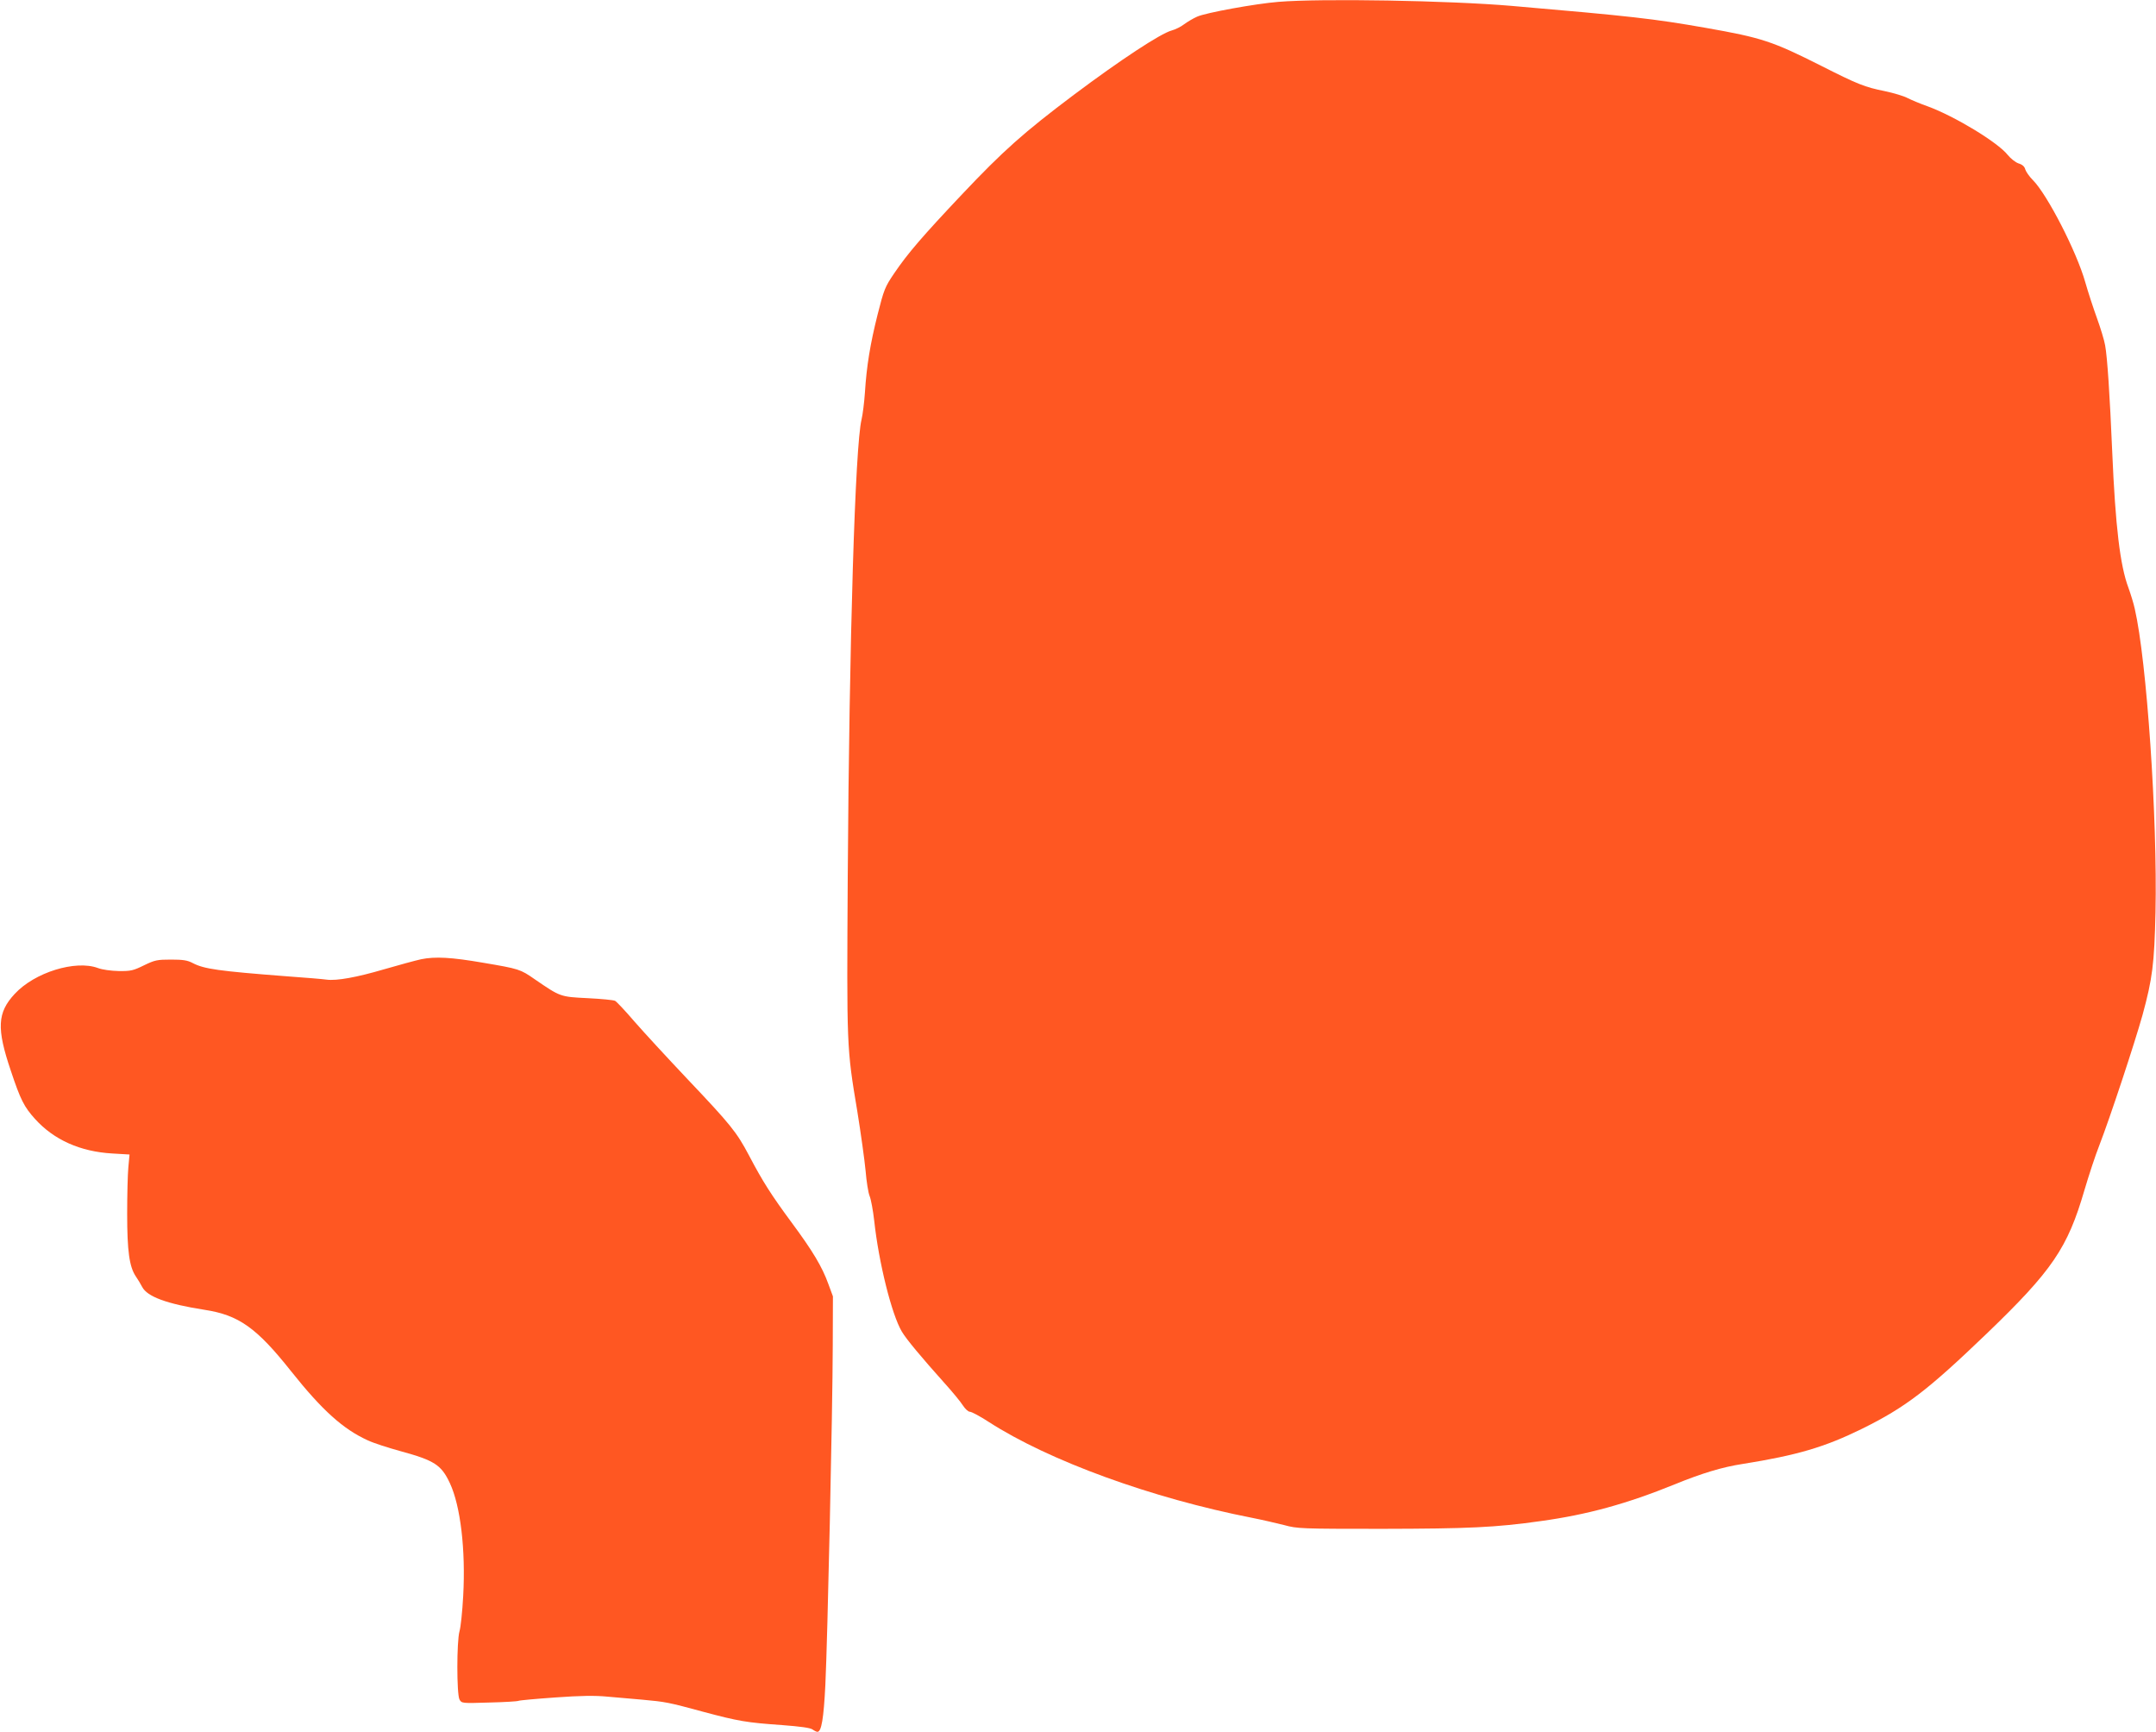 <?xml version="1.0" standalone="no"?>
<!DOCTYPE svg PUBLIC "-//W3C//DTD SVG 20010904//EN"
 "http://www.w3.org/TR/2001/REC-SVG-20010904/DTD/svg10.dtd">
<svg version="1.0" xmlns="http://www.w3.org/2000/svg"
 width="1280pt" height="1028pt" viewBox="0 0 1280 1028"
 preserveAspectRatio="xMidYMid meet">
<g transform="translate(0,1028) scale(0.1,-0.1)"
fill="#ff5722" stroke="none">
<path d="M7590 10269 c-137 -11 -433 -65 -483 -88 -23 -10 -58 -31 -77 -45
-19 -15 -52 -31 -74 -37 -66 -18 -302 -173 -581 -382 -298 -224 -420 -333
-662 -589 -237 -251 -324 -352 -404 -470 -55 -81 -61 -96 -99 -246 -44 -176
-65 -304 -75 -462 -4 -58 -13 -130 -20 -160 -38 -155 -73 -1298 -82 -2710 -6
-1024 -7 -1015 57 -1398 21 -130 43 -289 49 -352 5 -63 16 -131 24 -150 8 -19
20 -84 27 -145 27 -250 104 -558 164 -659 27 -46 116 -152 250 -302 49 -54
100 -116 113 -137 13 -20 31 -37 41 -37 10 0 61 -27 113 -61 357 -230 966
-452 1564 -569 61 -12 146 -32 190 -43 77 -21 98 -22 580 -22 515 1 673 8 942
46 276 38 510 102 798 219 159 65 282 102 400 120 326 52 488 100 710 209 259
128 390 229 739 564 391 376 481 509 581 852 26 88 65 207 88 265 64 165 211
610 257 775 59 216 70 303 77 610 12 558 -52 1494 -123 1801 -7 33 -25 90 -38
126 -49 131 -77 362 -96 808 -14 331 -29 561 -42 630 -5 30 -27 102 -48 160
-21 58 -53 155 -70 215 -51 181 -226 521 -311 606 -21 21 -41 50 -45 63 -4 17
-17 29 -40 36 -18 6 -47 29 -64 50 -59 75 -315 230 -476 289 -43 15 -97 38
-119 49 -22 12 -83 30 -135 41 -119 24 -160 40 -379 151 -288 145 -350 166
-686 225 -308 54 -442 69 -1150 130 -373 32 -1131 45 -1385 24z"/>
<path d="M2500 4586 c-36 -8 -135 -35 -221 -60 -160 -47 -280 -69 -340 -61
-19 3 -126 12 -239 20 -402 31 -488 43 -555 78 -32 17 -58 21 -130 21 -82 0
-96 -3 -160 -34 -63 -31 -78 -35 -150 -34 -46 1 -98 8 -124 18 -133 49 -376
-26 -494 -154 -103 -111 -108 -204 -23 -455 58 -174 79 -215 144 -287 112
-124 268 -194 459 -205 l102 -6 -7 -76 c-4 -42 -7 -166 -7 -276 0 -222 13
-314 51 -371 13 -19 30 -47 38 -63 30 -58 147 -101 371 -136 202 -31 308 -106
512 -363 187 -235 310 -345 457 -412 34 -16 121 -44 194 -64 201 -55 242 -81
293 -190 63 -135 94 -395 79 -669 -5 -93 -15 -187 -22 -210 -17 -60 -17 -374
0 -405 13 -23 14 -23 177 -18 90 2 168 7 173 10 6 3 104 12 218 20 151 11 237
12 309 5 55 -5 148 -13 207 -18 141 -13 153 -15 363 -72 210 -56 256 -64 469
-79 106 -8 167 -16 180 -26 11 -8 24 -14 29 -14 24 0 37 79 47 277 13 267 43
1628 44 2013 l1 295 -27 73 c-37 103 -93 196 -218 365 -121 164 -171 242 -253
398 -74 140 -109 183 -366 454 -120 127 -262 281 -315 342 -53 62 -105 117
-114 122 -9 5 -83 12 -163 16 -164 8 -162 8 -314 112 -86 60 -93 62 -305 98
-191 33 -286 38 -370 21z"/>
</g>
</svg>
